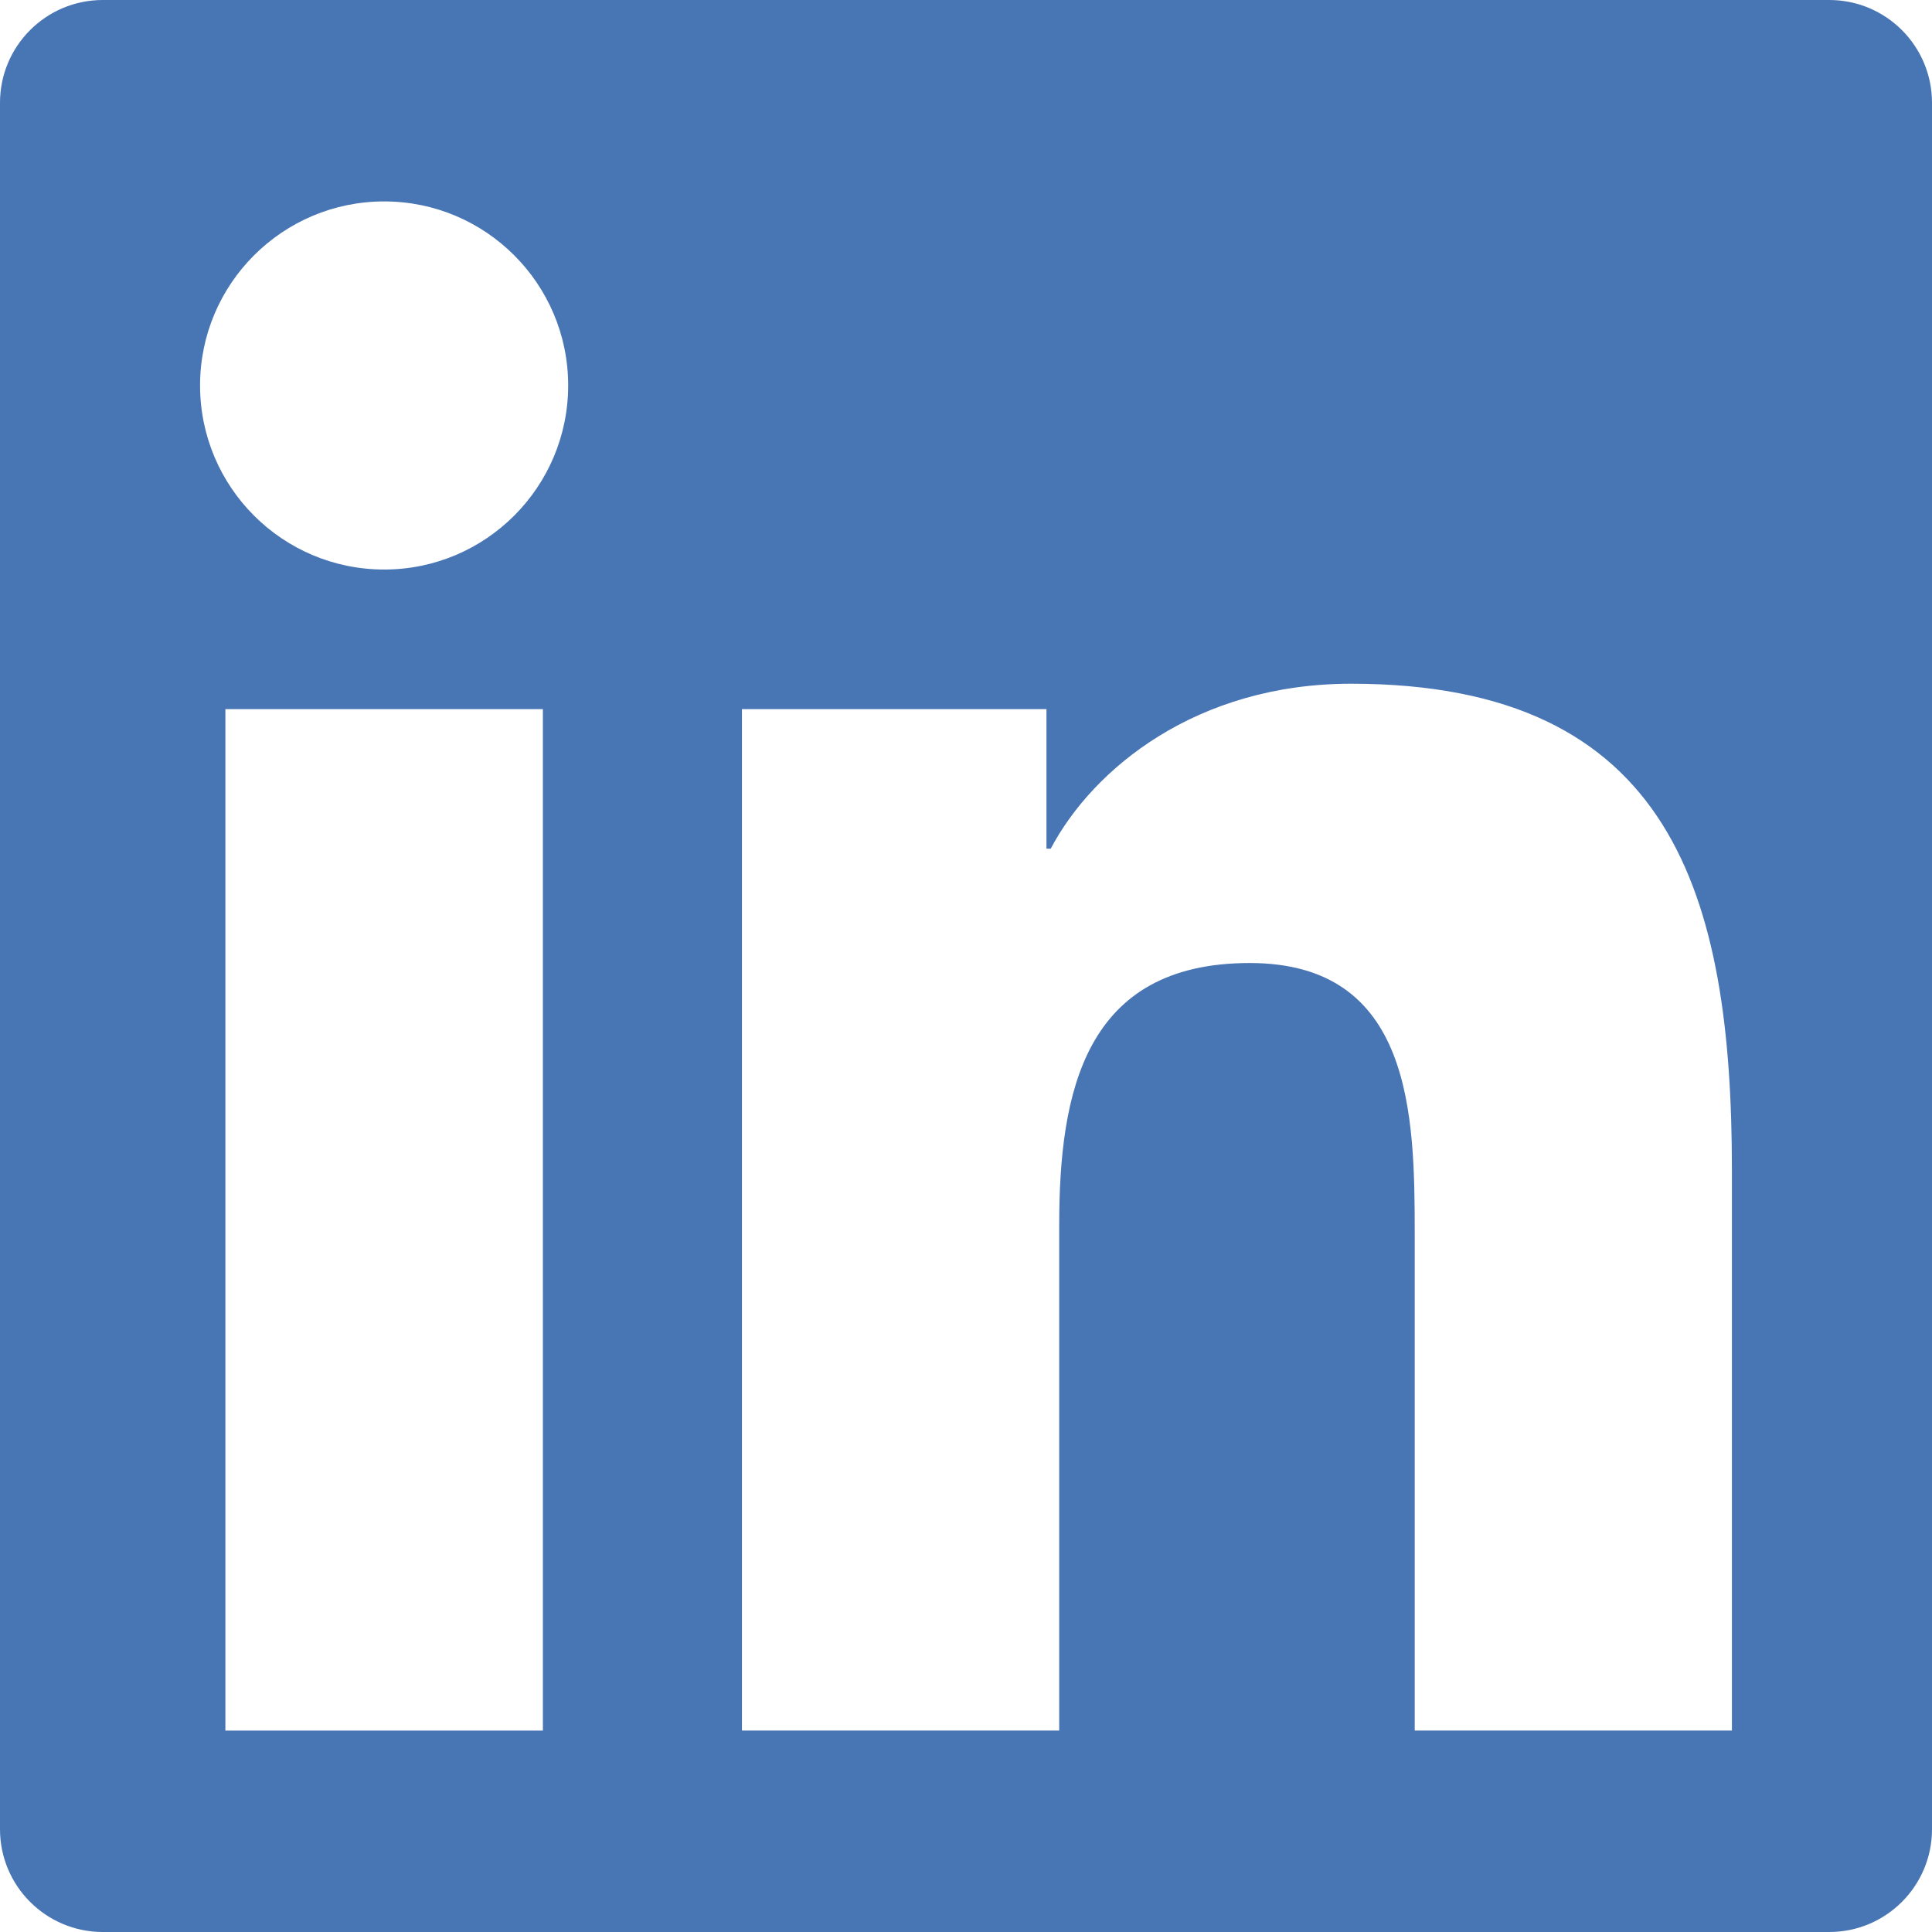 <?xml version="1.0" encoding="iso-8859-1"?>
<!-- Generator: Adobe Illustrator 16.0.0, SVG Export Plug-In . SVG Version: 6.00 Build 0)  -->
<!DOCTYPE svg PUBLIC "-//W3C//DTD SVG 1.1//EN" "http://www.w3.org/Graphics/SVG/1.1/DTD/svg11.dtd">
<svg version="1.1" id="Capa_1" xmlns="http://www.w3.org/2000/svg" xmlns:xlink="http://www.w3.org/1999/xlink" x="0px" y="0px"
	 width="94px" height="94px" viewBox="0 0 94 94" fill="#4875B4" xml:space="preserve">
<g>
	<path d="M89,0H5C2.239,0,0,2.239,0,5v84c0,2.761,2.239,5,5,5h84c2.762,0,5-2.239,5-5V5C94,2.239,91.762,0,89,0z M26.414,84.201
		H10.966V34.503h15.447L26.414,84.201L26.414,84.201z M18.693,27.71c-4.951,0-8.959-4.013-8.959-8.958
		c0.001-4.938,4.01-8.952,8.959-8.952c4.939,0,8.951,4.012,8.951,8.952C27.644,23.697,23.632,27.71,18.693,27.71z M84.266,84.2
		H68.832V60.033c0-5.764-0.105-13.178-8.029-13.178c-8.033,0-9.268,6.278-9.268,12.759V84.2H36.099V34.503h14.816v6.79h0.207
		c2.063-3.907,7.103-8.027,14.614-8.027c15.641,0,18.529,10.294,18.529,23.673V84.2L84.266,84.2z"/>
</g>
<g>
</g>
<g>
</g>
<g>
</g>
<g>
</g>
<g>
</g>
<g>
</g>
<g>
</g>
<g>
</g>
<g>
</g>
<g>
</g>
<g>
</g>
<g>
</g>
<g>
</g>
<g>
</g>
<g>
</g>
</svg>
